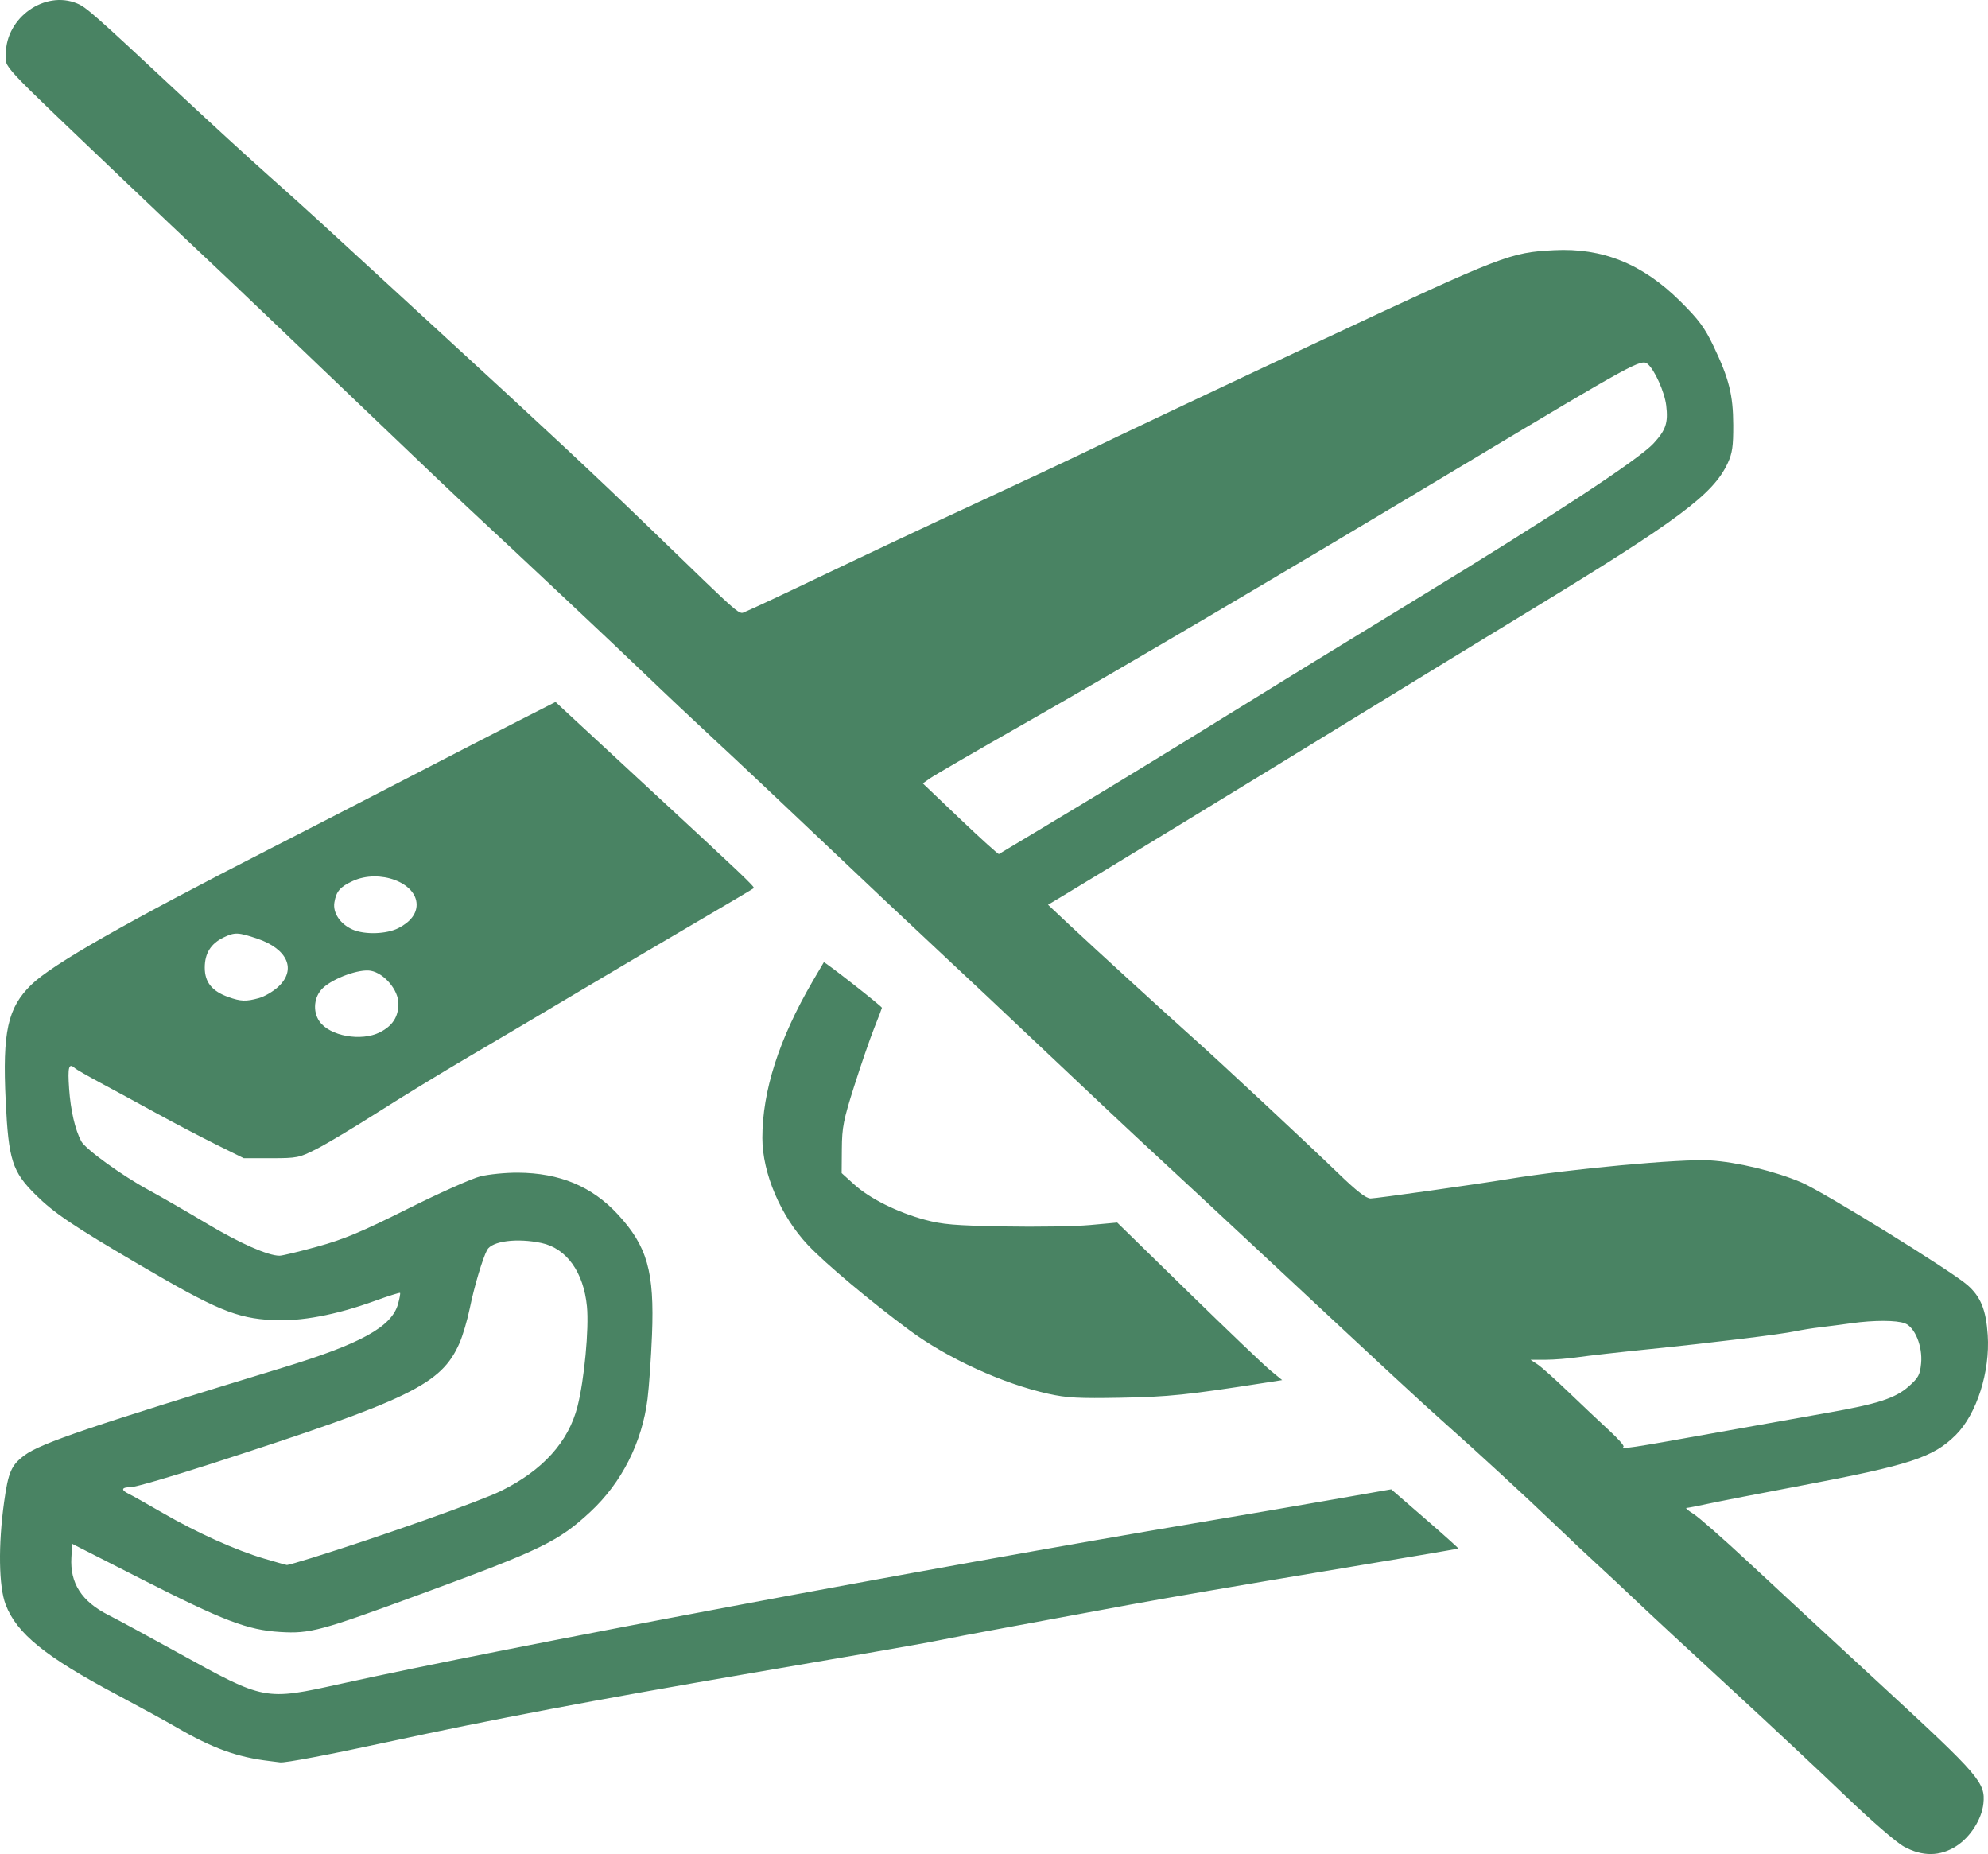 <?xml version="1.0" encoding="UTF-8" standalone="no"?>
<!-- Created with Inkscape (http://www.inkscape.org/) -->

<svg
   width="202.333mm"
   height="188.657mm"
   viewBox="0 0 202.333 188.657"
   version="1.1"
   id="svg1"
   xml:space="preserve"
   sodipodi:docname="orientacao-sem-alicate.svg"
   inkscape:version="1.3.2 (091e20e, 2023-11-25, custom)"
   xmlns:inkscape="http://www.inkscape.org/namespaces/inkscape"
   xmlns:sodipodi="http://sodipodi.sourceforge.net/DTD/sodipodi-0.dtd"
   xmlns="http://www.w3.org/2000/svg"
   xmlns:svg="http://www.w3.org/2000/svg"><sodipodi:namedview
     id="namedview1"
     pagecolor="#ffffff"
     bordercolor="#666666"
     borderopacity="1.0"
     inkscape:showpageshadow="2"
     inkscape:pageopacity="0.0"
     inkscape:pagecheckerboard="0"
     inkscape:deskcolor="#d1d1d1"
     inkscape:document-units="mm"
     inkscape:zoom="0.2202027"
     inkscape:cx="1123.9644"
     inkscape:cy="365.57227"
     inkscape:window-width="1920"
     inkscape:window-height="1009"
     inkscape:window-x="-8"
     inkscape:window-y="-8"
     inkscape:window-maximized="1"
     inkscape:current-layer="svg1" /><defs
     id="defs1"><style
       id="style1">.cls-1{fill:#3f3f3f;}</style></defs><path
     style="fill:#498363;fill-opacity:1"
     d="m 193.785,187.905 c -0.768,-0.417 -3.297,-2.603 -5.917,-5.117 -2.517,-2.414 -7.85,-7.404 -11.852,-11.088 -4.002,-3.684 -8.288,-7.662 -9.525,-8.84 -1.237,-1.178 -3.023,-2.847 -3.969,-3.71 -0.946,-0.863 -2.91,-2.712 -4.366,-4.108 -2.942,-2.822 -7.825,-7.318 -11.226,-10.336 -2.277,-2.021 -5.51,-5.016 -18.969,-17.575 -4.202,-3.921 -9.069,-8.446 -10.815,-10.054 -1.746,-1.608 -6.379,-5.961 -10.295,-9.671 -3.917,-3.711 -9.168,-8.652 -11.671,-10.98 -2.502,-2.328 -7.692,-7.219 -11.533,-10.869 -3.841,-3.649 -8.709,-8.233 -10.819,-10.186 -2.11,-1.953 -5.384,-5.041 -7.276,-6.863 -2.877,-2.769 -12.552,-11.864 -18.123,-17.035 -0.8,-0.742 -4.312,-4.082 -7.805,-7.421 -3.493,-3.339 -8.852,-8.461 -11.908,-11.382 -3.056,-2.921 -6.387,-6.082 -7.403,-7.025 -1.016,-0.943 -4.587,-4.329 -7.938,-7.524 C -0.432,5.904 0.598,7.01 0.598,5.465 c 0,-3.675 3.976,-6.48 7.248,-5.113 0.938,0.392 1.671,1.04 10.509,9.289 3.118,2.91 7.147,6.601 8.954,8.202 1.807,1.601 4.186,3.744 5.288,4.763 1.101,1.019 6.286,5.781 11.522,10.583 11.248,10.316 16.521,15.239 22.104,20.635 9.823,9.495 8.891,8.689 9.708,8.387 0.404,-0.15 3.95,-1.812 7.879,-3.695 3.929,-1.883 11.013,-5.217 15.743,-7.41 4.729,-2.193 9.373,-4.367 10.319,-4.831 2.703,-1.327 15.999,-7.619 25.003,-11.831 18.157,-8.494 18.828,-8.753 23.291,-8.985 4.937,-0.257 9.016,1.394 12.855,5.205 1.864,1.85 2.475,2.672 3.355,4.511 1.599,3.342 2.018,5.009 2.029,8.07 0.008,2.159 -0.094,2.871 -0.556,3.869 -1.47,3.18 -4.983,5.798 -20.204,15.055 -4.147,2.522 -12.422,7.582 -18.389,11.244 -9.901,6.076 -26.383,16.135 -29.37,17.922 l -1.22,0.73 2.198,2.064 c 2.335,2.193 10.085,9.274 12.765,11.664 2.485,2.215 11.595,10.714 14.555,13.579 1.88,1.819 2.85,2.576 3.31,2.58 0.511,0.005 10.804,-1.448 14.034,-1.981 6.214,-1.025 17.566,-2.074 20.505,-1.896 2.76,0.168 6.623,1.099 9.317,2.245 2.211,0.941 15.231,8.99 16.888,10.44 1.354,1.185 1.896,2.519 2.067,5.088 0.249,3.733 -1.124,8.041 -3.235,10.153 -2.299,2.299 -4.646,3.068 -15.777,5.174 -4.22,0.798 -8.506,1.633 -9.525,1.855 -1.019,0.222 -1.971,0.407 -2.117,0.41 -0.146,0.003 0.169,0.273 0.699,0.6 0.53,0.327 3.09,2.576 5.689,4.999 2.599,2.423 8.773,8.138 13.721,12.7 9.723,8.966 10.325,9.668 10.105,11.786 -0.166,1.595 -1.335,3.424 -2.772,4.336 -1.654,1.049 -3.429,1.064 -5.307,0.046 z m -19.719,-42.018 c 4.492,-0.809 9.834,-1.762 11.872,-2.119 5.171,-0.906 6.965,-1.487 8.329,-2.697 0.989,-0.878 1.146,-1.17 1.259,-2.346 0.165,-1.722 -0.63,-3.68 -1.653,-4.069 -0.857,-0.326 -3.146,-0.331 -5.421,-0.012 -0.946,0.133 -2.375,0.318 -3.175,0.412 -0.8,0.094 -1.931,0.274 -2.514,0.4 -1.457,0.316 -8.438,1.172 -14.949,1.832 -2.983,0.302 -6.221,0.668 -7.195,0.812 -0.974,0.144 -2.462,0.262 -3.307,0.263 l -1.537,0.002 0.707,0.466 c 0.389,0.256 1.821,1.535 3.182,2.843 1.362,1.307 3.208,3.05 4.104,3.872 0.896,0.823 1.557,1.567 1.47,1.654 -0.3,0.3 0.689,0.153 8.828,-1.312 z M 109.568,82.16 c 4.272,-2.573 11.178,-6.796 15.346,-9.384 4.168,-2.588 12.817,-7.899 19.22,-11.801 13.815,-8.42 22.652,-14.219 24.157,-15.853 1.262,-1.369 1.502,-2.088 1.292,-3.864 -0.162,-1.365 -1.179,-3.633 -1.898,-4.229 -0.636,-0.528 -1.467,-0.073 -18.127,9.912 -20.153,12.079 -35.066,20.864 -45.395,26.743 -4.792,2.727 -9.056,5.199 -9.477,5.494 l -0.765,0.536 3.808,3.629 c 2.095,1.996 3.868,3.599 3.94,3.562 0.073,-0.037 3.628,-2.173 7.9,-4.745 z M 27.453,179.198 c -3.328,-0.394 -5.85,-1.309 -9.546,-3.464 -1.007,-0.587 -3.677,-2.047 -5.932,-3.244 -7.355,-3.903 -10.27,-6.26 -11.402,-9.22 -0.703,-1.838 -0.765,-6.037 -0.154,-10.434 0.424,-3.053 0.732,-3.756 2.092,-4.763 1.651,-1.223 6.862,-2.99 26.265,-8.907 7.969,-2.43 11.095,-4.156 11.737,-6.483 0.158,-0.572 0.249,-1.078 0.203,-1.125 -0.046,-0.046 -1.211,0.323 -2.588,0.822 -3.941,1.427 -7.497,2.095 -10.369,1.948 -3.706,-0.189 -5.747,-1.038 -13.667,-5.687 -6.708,-3.937 -8.599,-5.214 -10.474,-7.073 -2.373,-2.353 -2.749,-3.532 -3.038,-9.534 -0.339,-7.053 0.2,-9.496 2.613,-11.838 2.144,-2.081 9.621,-6.336 24.393,-13.882 3.42,-1.747 9.671,-4.964 13.891,-7.149 4.22,-2.185 9.336,-4.82 11.369,-5.855 l 3.696,-1.882 0.802,0.75 c 0.441,0.412 4.255,3.942 8.475,7.845 9.813,9.073 11.026,10.226 10.897,10.355 -0.058,0.058 -2.713,1.631 -5.898,3.494 -3.186,1.864 -8.59,5.056 -12.01,7.094 -3.42,2.038 -8.42,4.997 -11.113,6.576 -2.692,1.579 -6.859,4.122 -9.26,5.653 -2.401,1.53 -5.199,3.205 -6.218,3.721 -1.772,0.898 -1.973,0.939 -4.63,0.939 h -2.778 l -2.778,-1.374 c -1.528,-0.756 -4.266,-2.191 -6.085,-3.19 -1.819,-0.998 -4.379,-2.389 -5.689,-3.09 -1.31,-0.701 -2.494,-1.379 -2.633,-1.507 -0.621,-0.574 -0.746,-0.134 -0.59,2.083 0.157,2.226 0.609,4.182 1.238,5.357 0.426,0.796 4.136,3.481 6.83,4.942 1.265,0.686 3.936,2.225 5.936,3.42 3.381,2.02 6.23,3.28 7.414,3.28 0.274,0 2.007,-0.417 3.851,-0.927 2.71,-0.749 4.472,-1.486 9.175,-3.838 3.201,-1.601 6.53,-3.089 7.398,-3.306 0.867,-0.217 2.594,-0.388 3.836,-0.38 4.253,0.029 7.527,1.393 10.158,4.232 3.009,3.246 3.748,5.85 3.489,12.289 -0.094,2.328 -0.297,5.245 -0.452,6.482 -0.557,4.458 -2.635,8.558 -5.84,11.526 -3.242,3.002 -4.958,3.835 -17.1,8.301 -10.37,3.814 -11.409,4.095 -14.454,3.909 -3.325,-0.204 -5.772,-1.138 -14.155,-5.404 l -7.011,-3.568 -0.081,1.383 c -0.154,2.627 1.046,4.488 3.785,5.87 0.873,0.44 4.065,2.17 7.093,3.843 8.834,4.881 8.763,4.868 16.587,3.138 16.299,-3.604 59.892,-11.794 87.445,-16.429 3.929,-0.661 9.906,-1.686 13.281,-2.277 l 6.138,-1.075 3.445,2.985 c 1.895,1.642 3.419,3.01 3.387,3.041 -0.032,0.031 -6.249,1.085 -13.816,2.343 -7.567,1.258 -16.318,2.761 -19.447,3.341 -3.129,0.58 -8.606,1.592 -12.171,2.249 -3.565,0.657 -6.959,1.3 -7.541,1.429 -0.582,0.129 -3.916,0.725 -7.408,1.325 -3.493,0.6 -8.672,1.49 -11.509,1.977 -16.248,2.79 -26.251,4.685 -37.042,7.017 -6.034,1.304 -10.498,2.149 -10.98,2.079 -0.146,-0.021 -0.622,-0.081 -1.058,-0.133 z m 4.399,-20.708 c 6.907,-2.152 17.039,-5.74 19.149,-6.782 4.247,-2.097 6.856,-4.984 7.779,-8.608 0.688,-2.7 1.177,-7.886 0.958,-10.163 -0.335,-3.48 -2.073,-5.908 -4.621,-6.454 -2.483,-0.533 -5.054,-0.203 -5.541,0.711 -0.461,0.866 -1.311,3.725 -1.757,5.91 -0.247,1.21 -0.723,2.82 -1.058,3.578 -1.853,4.19 -4.985,5.713 -25.171,12.236 -4.098,1.324 -7.818,2.408 -8.268,2.408 -0.962,0 -1.053,0.283 -0.22,0.68 0.326,0.156 1.882,1.03 3.457,1.942 3.472,2.011 7.428,3.792 10.327,4.65 1.185,0.351 2.229,0.644 2.321,0.651 0.091,0.008 1.282,-0.334 2.646,-0.759 z m 6.816,-53.452 c 1.291,-0.658 1.882,-1.575 1.882,-2.916 0,-1.376 -1.435,-3.083 -2.807,-3.34 -1.153,-0.216 -3.779,0.728 -4.877,1.753 -0.913,0.853 -1.07,2.373 -0.351,3.399 1.048,1.496 4.255,2.072 6.153,1.104 z m -12.314,-3.476 c 0.559,-0.155 1.434,-0.664 1.943,-1.131 1.91,-1.75 0.995,-3.869 -2.124,-4.923 -1.925,-0.65 -2.283,-0.663 -3.407,-0.122 -1.309,0.631 -1.927,1.619 -1.927,3.081 0,1.476 0.739,2.394 2.403,2.987 1.269,0.452 1.803,0.47 3.112,0.107 z m 14.189,-7.119 c 1.214,-0.619 1.859,-1.447 1.859,-2.385 0,-2.247 -3.768,-3.652 -6.482,-2.417 -1.304,0.593 -1.704,1.058 -1.889,2.195 -0.172,1.06 0.605,2.207 1.866,2.756 1.231,0.536 3.441,0.465 4.646,-0.15 z M 106.695,141.825 c -4.617,-1.023 -10.258,-3.602 -14.114,-6.453 -3.996,-2.955 -8.559,-6.782 -10.356,-8.686 -2.767,-2.933 -4.635,-7.321 -4.635,-10.885 0,-4.789 1.685,-10.044 5.11,-15.936 0.592,-1.019 1.108,-1.896 1.146,-1.95 0.069,-0.098 5.916,4.482 5.916,4.633 0,0.044 -0.357,0.978 -0.792,2.075 -0.436,1.097 -1.35,3.749 -2.031,5.894 -1.094,3.444 -1.241,4.189 -1.258,6.376 l -0.02,2.477 1.278,1.157 c 1.578,1.428 4.395,2.835 7.189,3.589 1.79,0.483 3.036,0.588 8.07,0.683 3.274,0.061 7.203,-0.003 8.731,-0.143 l 2.778,-0.254 7.213,7.046 c 3.967,3.875 7.745,7.482 8.394,8.015 l 1.181,0.969 -1.78,0.278 c -7.885,1.23 -9.777,1.427 -14.612,1.517 -4.329,0.081 -5.522,0.016 -7.408,-0.402 z"
     id="path1" /></svg>
